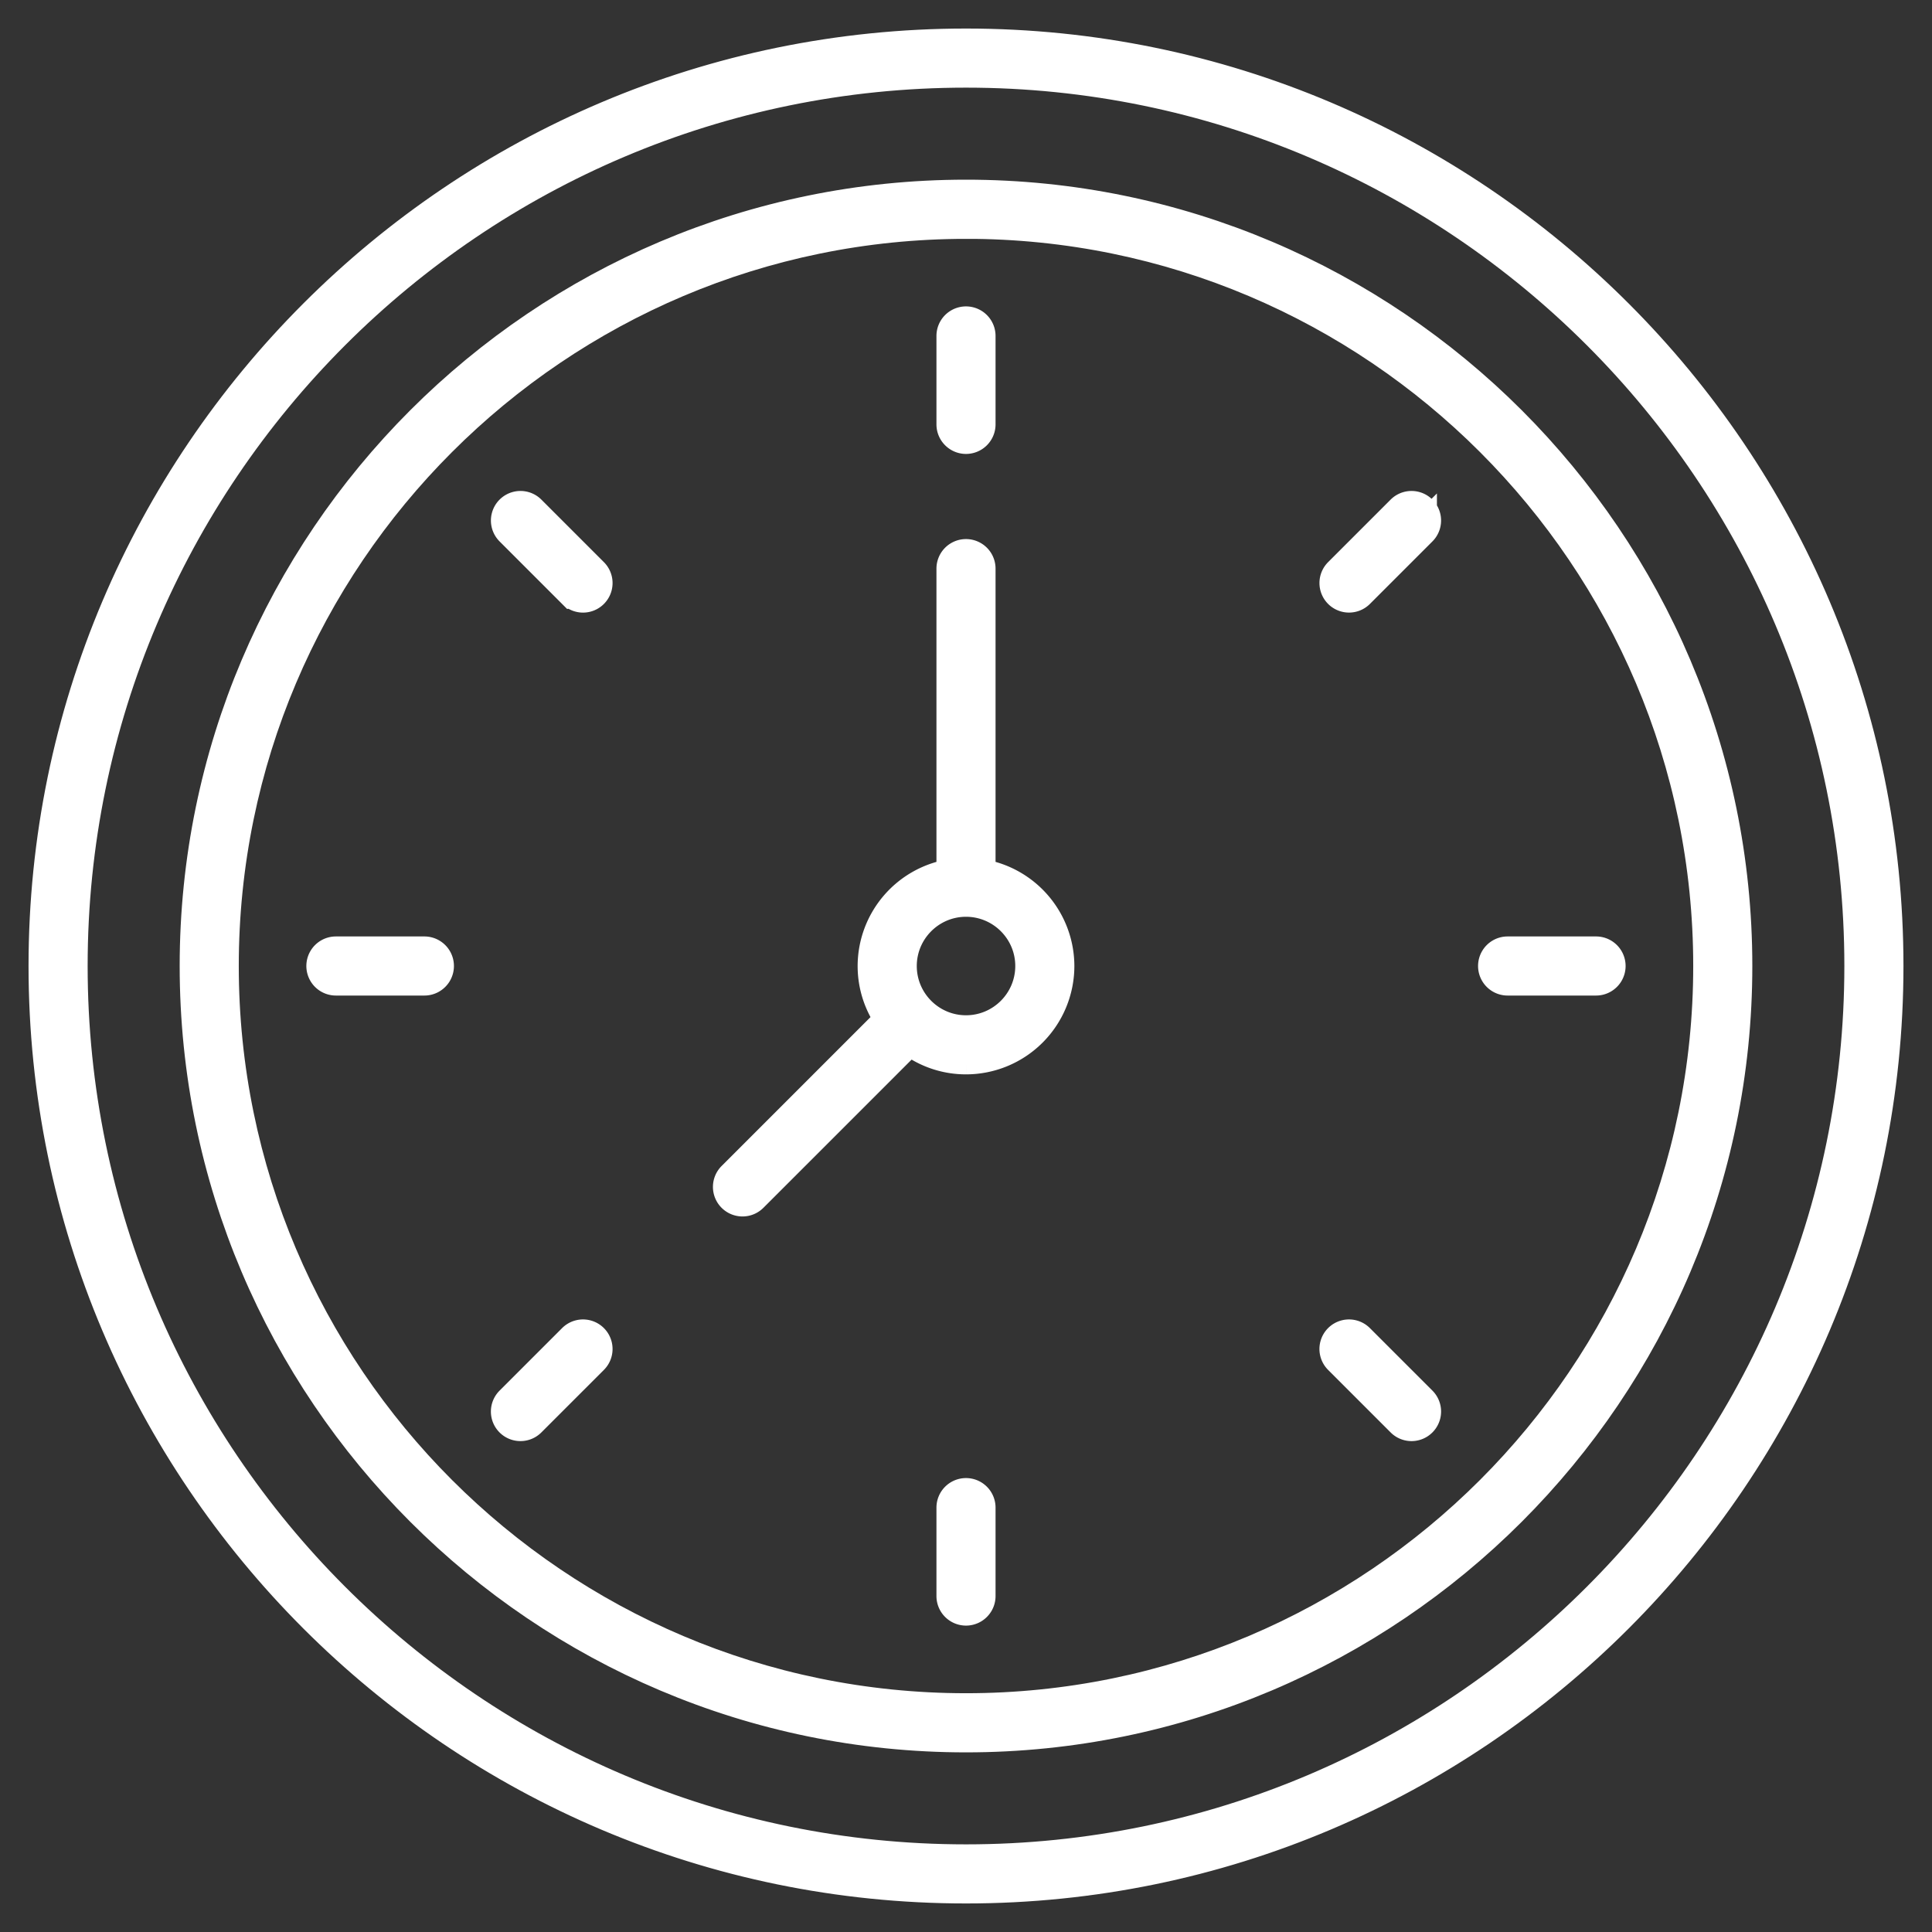 <svg width="44" height="44" fill="none" xmlns="http://www.w3.org/2000/svg"><rect width="100%" height="100%" fill="#333333" stroke="none"/><path d="M22 43c11.58 0 21-9.42 21-21S33.58 1 22 1 1 10.42 1 22s9.42 21 21 21zm0-41.354c11.223 0 20.354 9.13 20.354 20.354 0 11.223-9.13 20.354-20.354 20.354-11.223 0-20.354-9.13-20.354-20.354 0-11.223 9.13-20.354 20.354-20.354z" fill="#fff" stroke="#fff" stroke-width=".7"/><path d="M22 39.559c9.682 0 17.558-7.877 17.558-17.559 0-9.681-7.876-17.558-17.558-17.558C12.318 4.442 4.442 12.32 4.442 22c0 9.682 7.876 17.559 17.558 17.559zm0-34.47c9.325 0 16.912 7.586 16.912 16.911 0 9.326-7.587 16.912-16.912 16.912S5.088 31.326 5.088 22c0-9.325 7.587-16.91 16.912-16.91z" fill="#fff" stroke="#fff" stroke-width=".7"/><path d="M22 9.988a.323.323 0 00.323-.323V7.651a.323.323 0 00-.646 0v2.014c0 .178.145.323.323.323zm0 24.024a.323.323 0 00-.323.323v2.014a.323.323 0 00.646 0v-2.014a.323.323 0 00-.323-.323zm8.722-20.411a.322.322 0 00.229-.094l1.424-1.424a.323.323 0 10-.457-.457l-1.424 1.424a.323.323 0 00.228.551zM11.854 32.47a.322.322 0 00.228-.095l1.424-1.424a.323.323 0 10-.457-.457l-1.424 1.424a.323.323 0 00.229.552zm22.481-10.147h2.014a.323.323 0 100-.646h-2.014a.323.323 0 100 .646zm-26.684 0h2.014a.323.323 0 100-.646H7.65a.323.323 0 100 .646zm24.267 10.052a.322.322 0 00.457 0 .323.323 0 000-.457l-1.424-1.424a.323.323 0 10-.457.457l1.424 1.424zM13.05 13.507a.322.322 0 00.456 0 .323.323 0 000-.457l-1.424-1.424a.323.323 0 10-.457.457l1.424 1.424zm3.86 13.847a.322.322 0 00.229-.095l3.578-3.578c.356.273.8.437 1.283.437A2.12 2.12 0 0024.118 22a2.12 2.12 0 00-1.795-2.09v-6.96a.323.323 0 00-.646 0v6.96A2.12 2.12 0 0019.882 22c0 .453.144.871.386 1.216l-3.586 3.586a.323.323 0 00.228.552zM22 20.529c.812 0 1.472.66 1.472 1.471 0 .812-.66 1.472-1.472 1.472-.811 0-1.471-.66-1.471-1.472 0-.81.66-1.471 1.471-1.471z" fill="#fff" stroke="#fff" stroke-width=".7"/></svg>